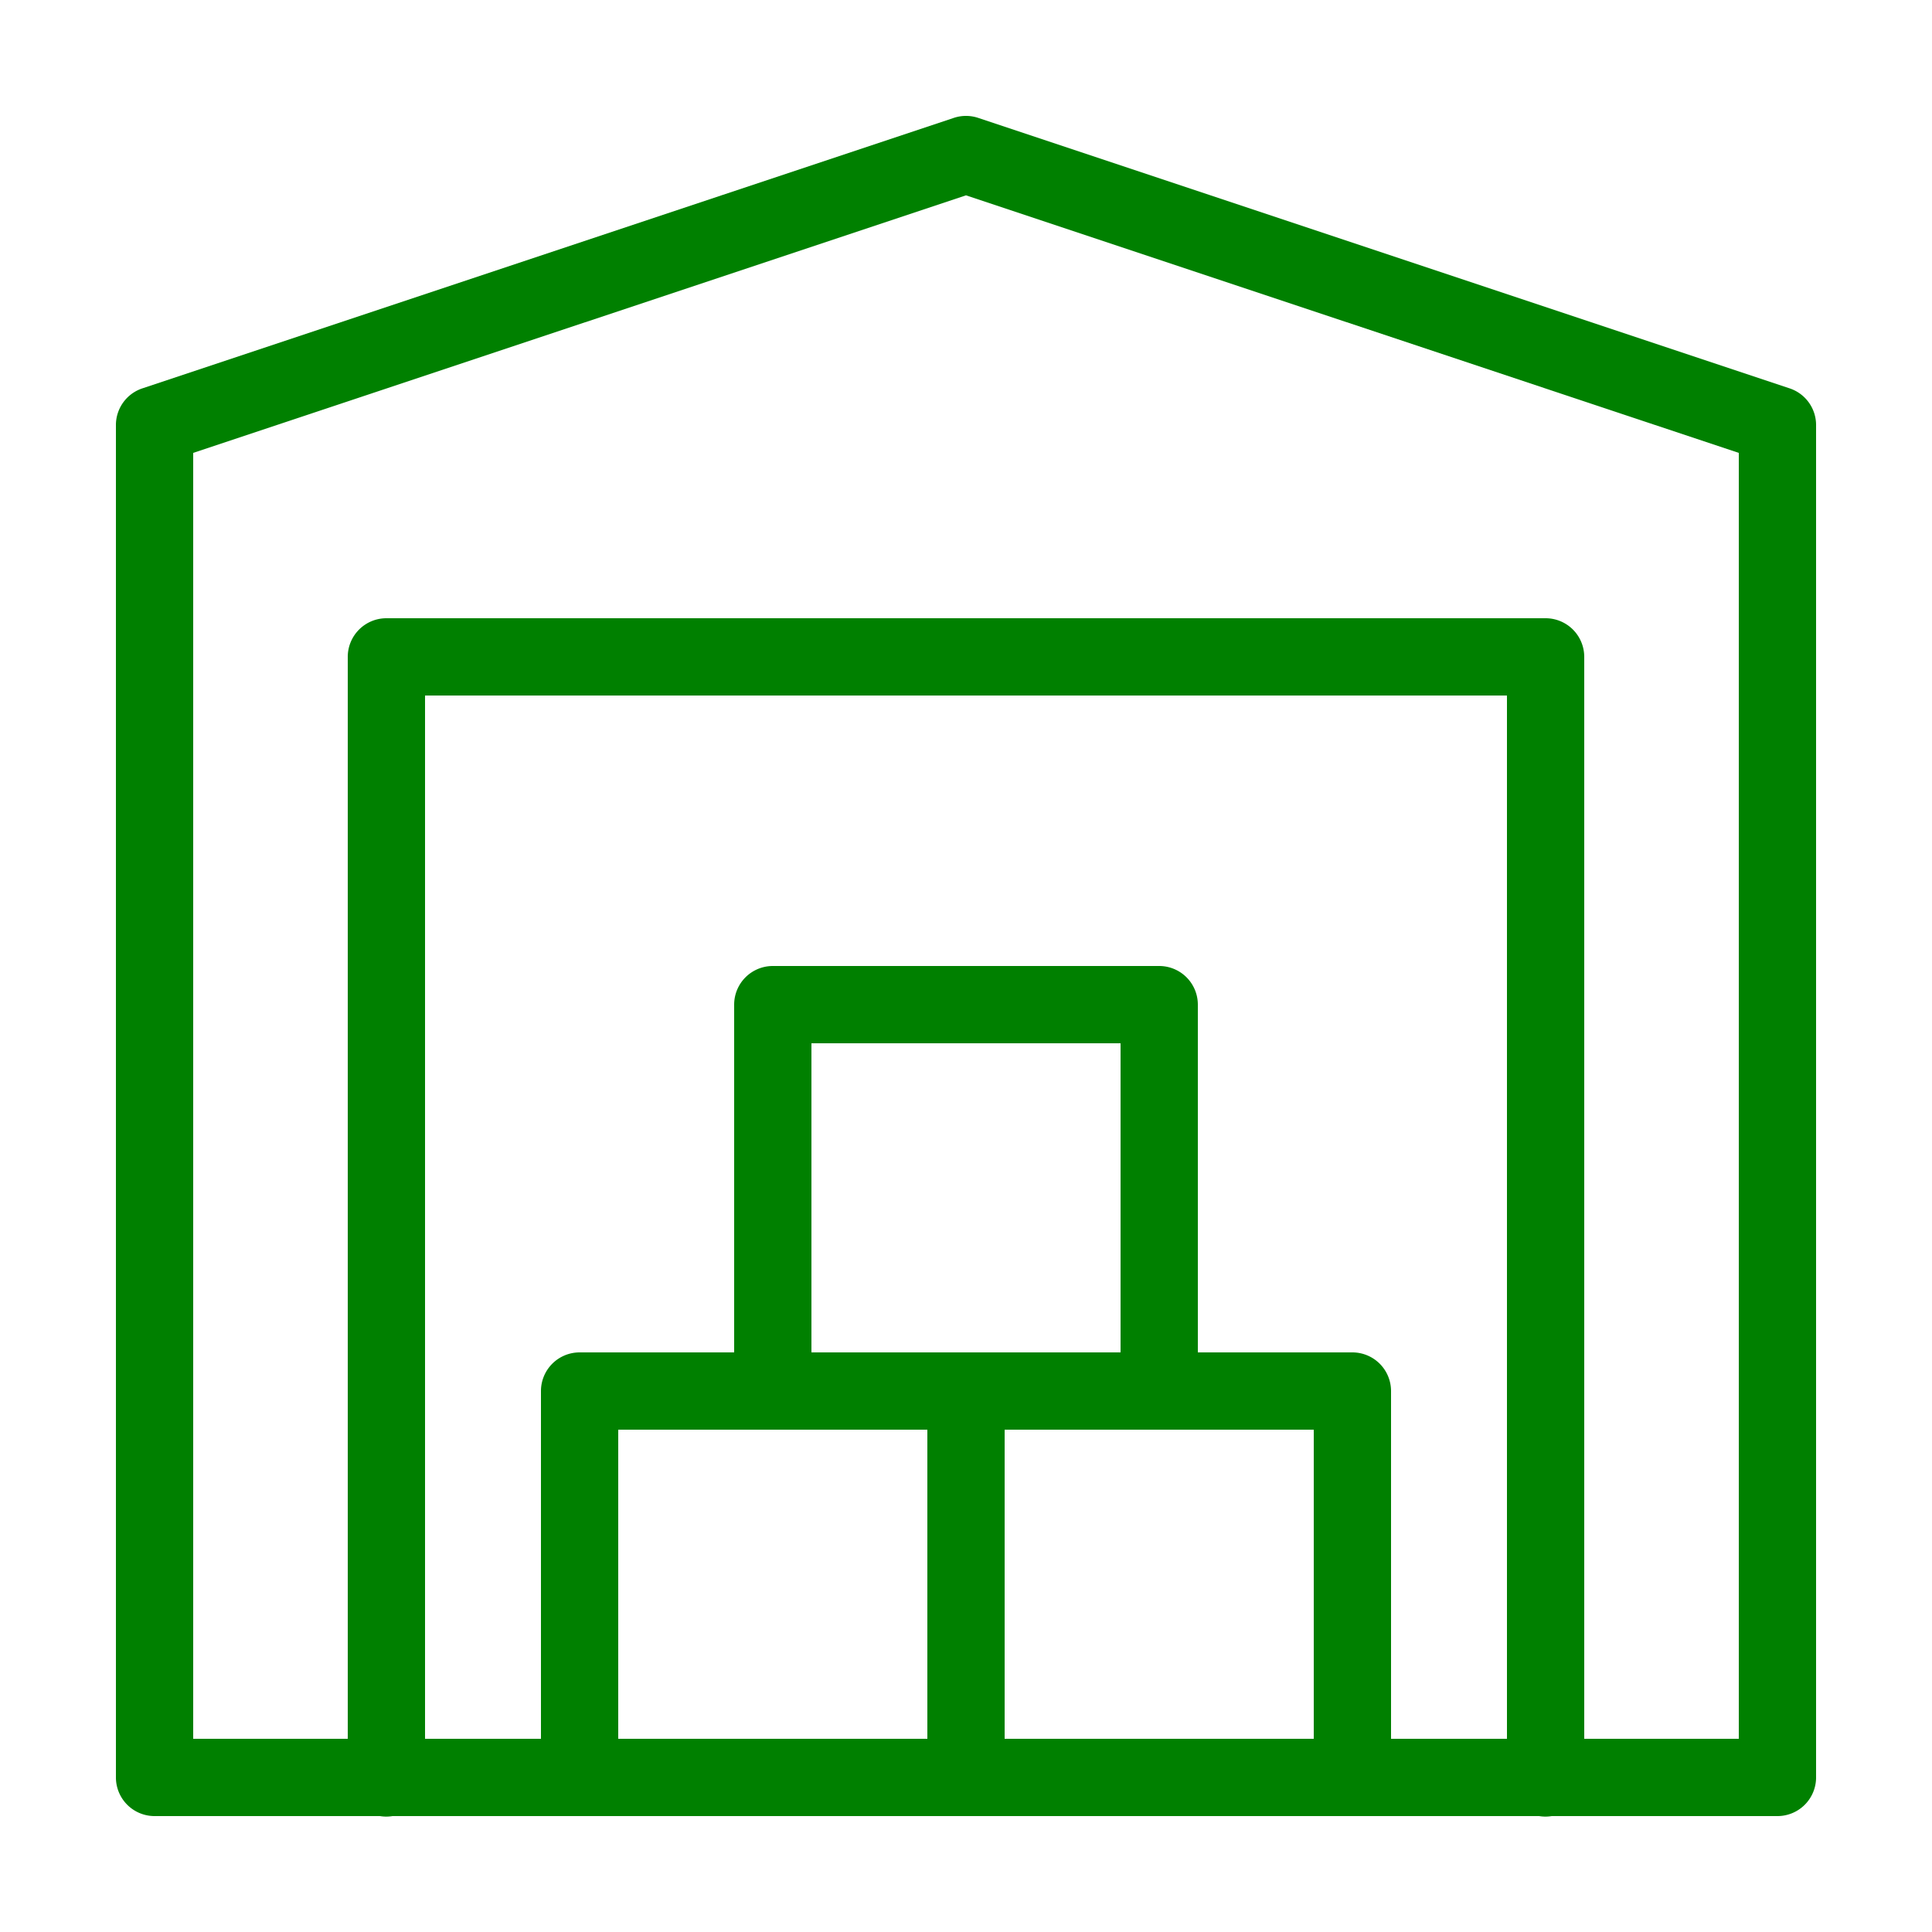 <svg xmlns="http://www.w3.org/2000/svg" style="fill: #008000;" viewBox="0 0 50 50" width="50px" height="50px"><path d="M 25.021 3 A 1 1 0 0 0 24.684 3.051 L 3.684 10.051 A 1 1 0 0 0 3 11 L 3 46 A 1 1 0 0 0 4 47 L 9.832 47 A 1 1 0 0 0 10.158 47 L 39.832 47 A 1 1 0 0 0 40.158 47 L 40.174 47 L 46 47 A 1 1 0 0 0 47 46 L 47 11 A 1 1 0 0 0 46.316 10.051 L 25.316 3.051 A 1 1 0 0 0 25.021 3 z M 25 5.055 L 45 11.721 L 45 45 L 41 45 L 41 17 A 1 1 0 0 0 40 16 L 10 16 A 1 1 0 0 0 9 17 L 9 45 L 5 45 L 5 11.721 L 25 5.055 z M 11 18 L 39 18 L 39 45 L 36 45 L 36 36 A 1 1 0 0 0 35 35 L 31 35 L 31 26 A 1 1 0 0 0 30 25 L 20 25 A 1 1 0 0 0 19 26 L 19 35 L 15 35 A 1 1 0 0 0 14 36 L 14 45 L 11 45 L 11 18 z M 21 27 L 29 27 L 29 35 L 25 35 L 21 35 L 21 27 z M 16 37 L 20 37 L 24 37 L 24 45 L 16 45 L 16 37 z M 26 37 L 30 37 L 34 37 L 34 45 L 26 45 L 26 37 z"/></svg>